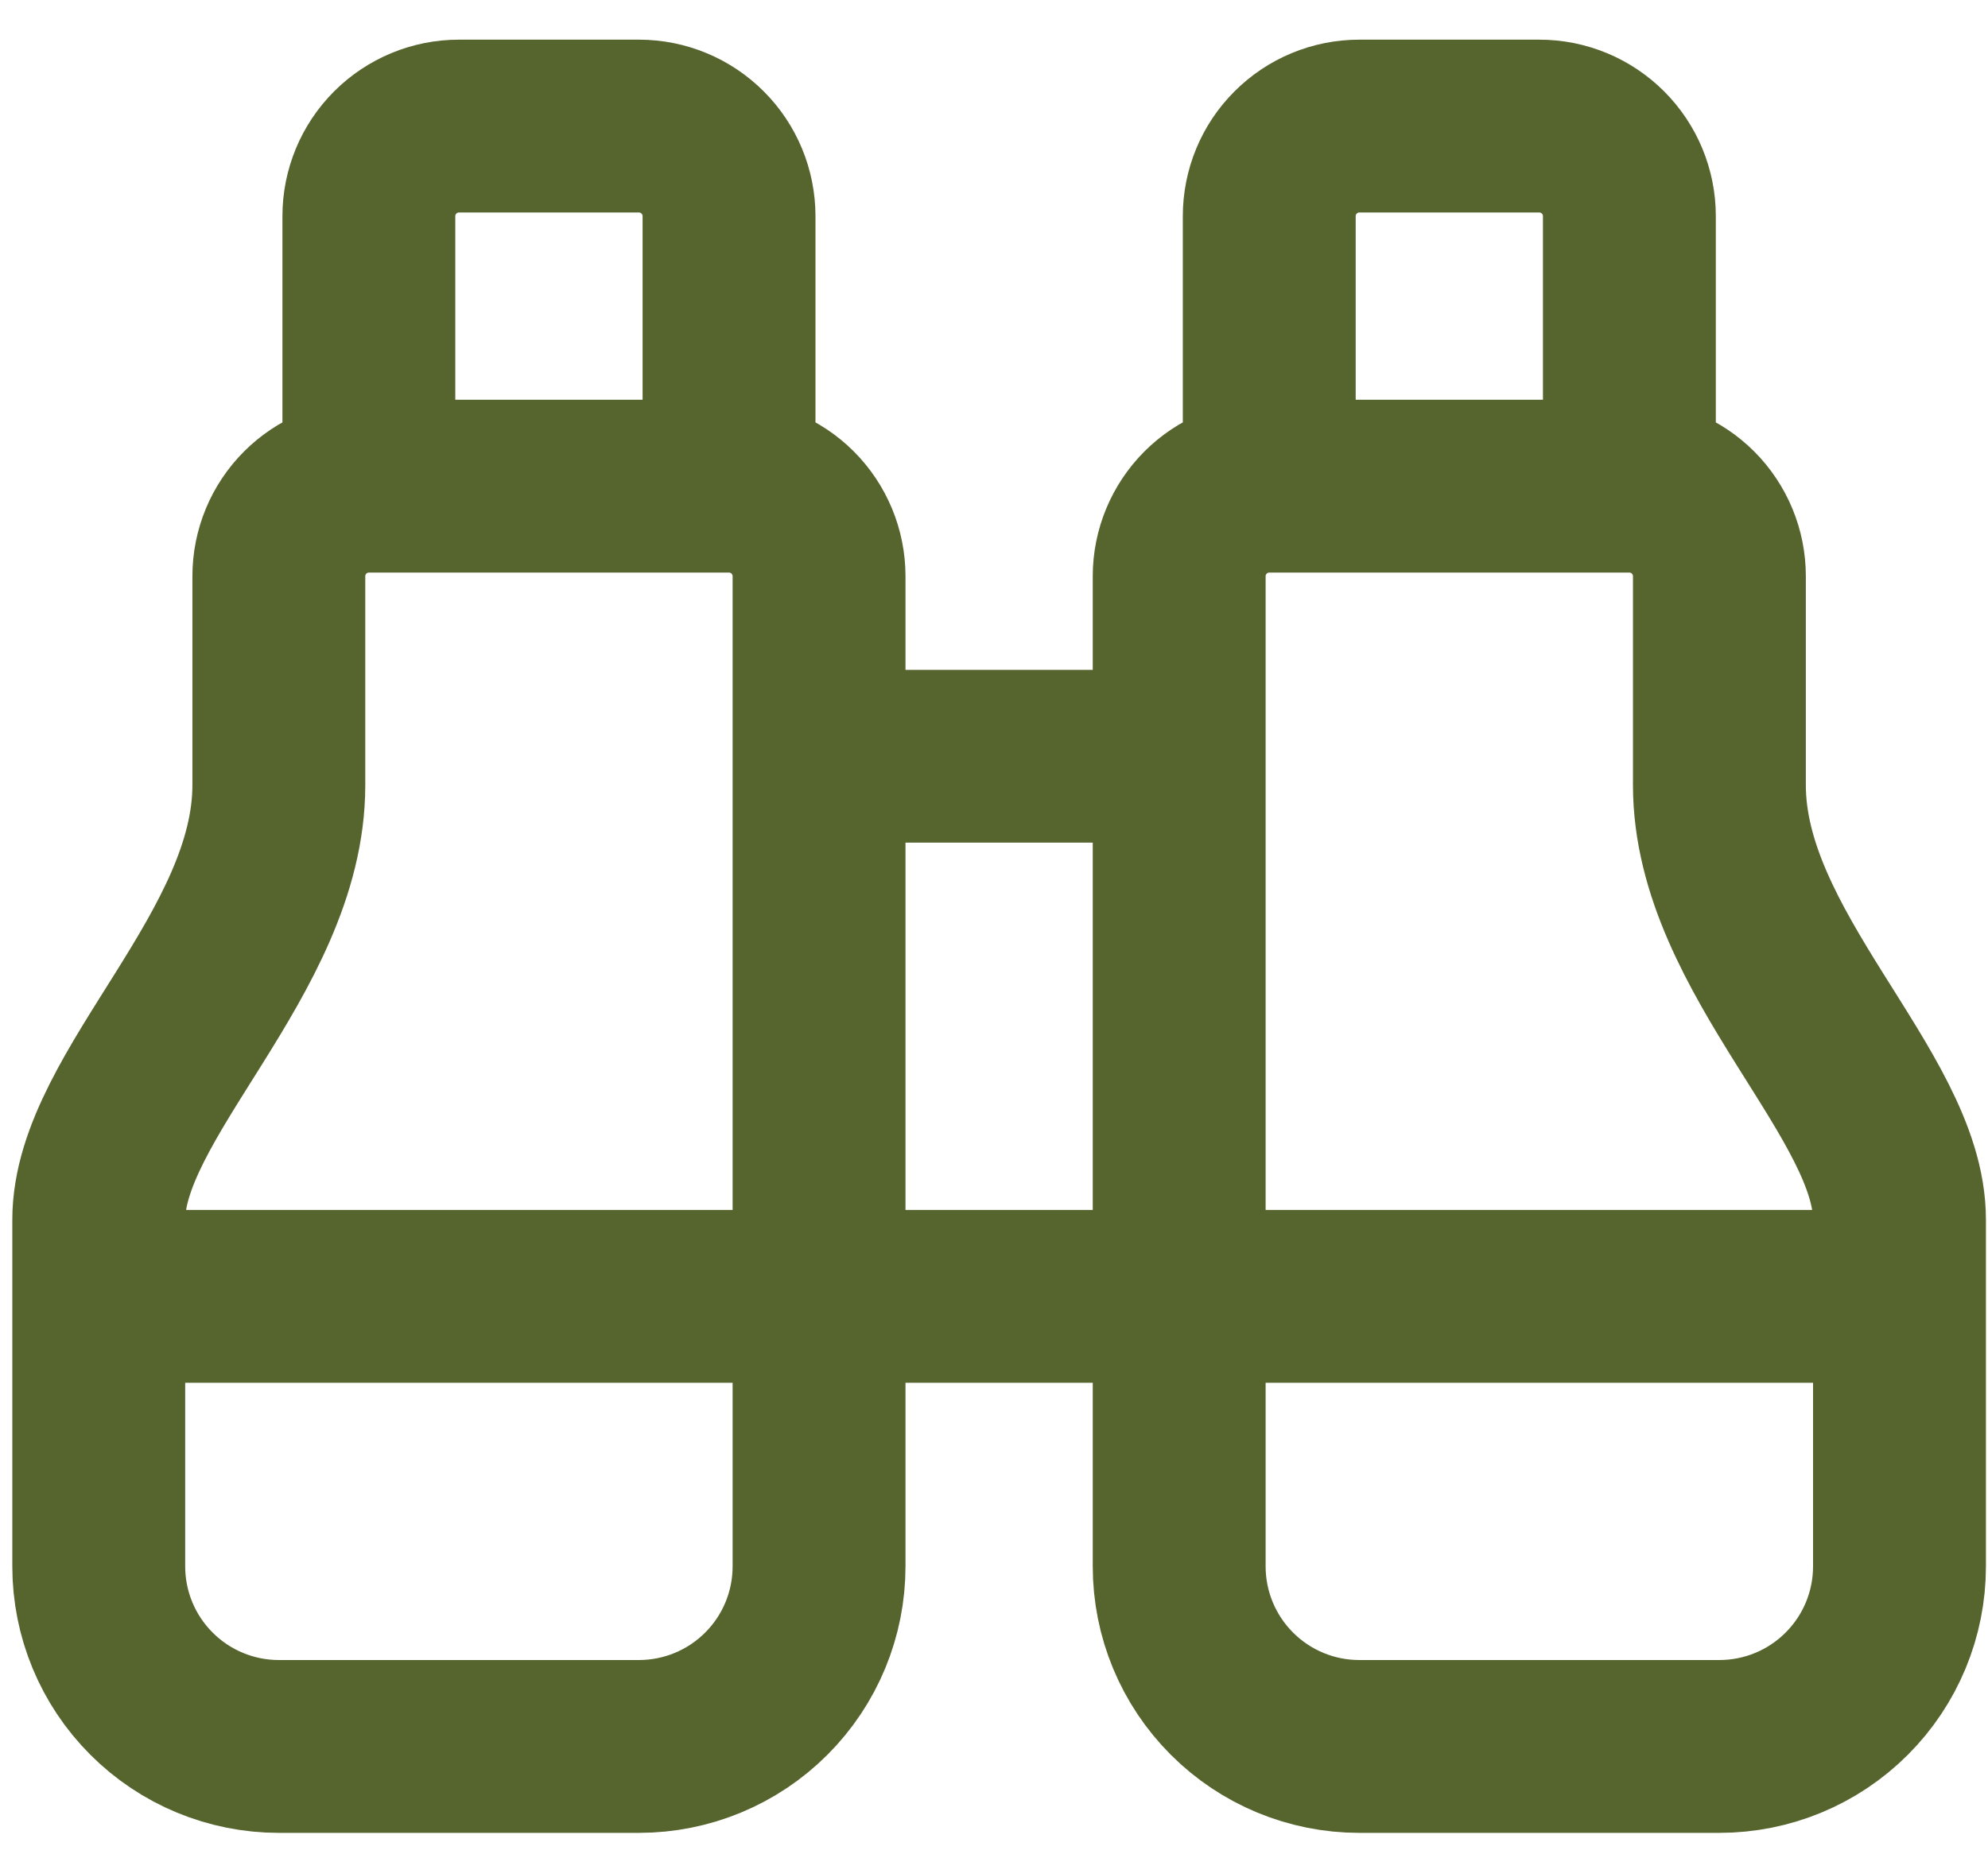 <svg xmlns="http://www.w3.org/2000/svg" width="46" height="43" viewBox="0 0 46 43" fill="none"><path d="M18.952 17.502H27.285M37.702 11.252V5.002C37.702 4.449 37.482 3.919 37.092 3.529C36.701 3.138 36.171 2.918 35.618 2.918H31.452C30.899 2.918 30.369 3.138 29.979 3.529C29.588 3.919 29.369 4.449 29.369 5.002V11.252M37.702 11.252C38.254 11.252 38.784 11.471 39.175 11.862C39.566 12.253 39.785 12.783 39.785 13.335V18.169C39.785 22.058 43.952 25.333 43.952 28.229V36.252C43.952 37.357 43.513 38.417 42.731 39.198C41.95 39.98 40.89 40.419 39.785 40.419H31.452C30.347 40.419 29.287 39.98 28.506 39.198C27.724 38.417 27.285 37.357 27.285 36.252V13.335C27.285 12.783 27.505 12.253 27.895 11.862C28.286 11.471 28.816 11.252 29.369 11.252M37.702 11.252H29.369M43.952 30.002H2.285M8.535 11.252C7.983 11.252 7.453 11.471 7.062 11.862C6.671 12.253 6.452 12.783 6.452 13.335V18.169C6.452 22.058 2.285 25.333 2.285 28.229V36.252C2.285 37.357 2.724 38.417 3.506 39.198C4.287 39.98 5.347 40.419 6.452 40.419H14.785C15.89 40.419 16.95 39.98 17.731 39.198C18.513 38.417 18.952 37.357 18.952 36.252V13.335C18.952 12.783 18.732 12.253 18.342 11.862C17.951 11.471 17.421 11.252 16.869 11.252M8.535 11.252H16.869M8.535 11.252V5.002C8.535 4.449 8.755 3.919 9.145 3.529C9.536 3.138 10.066 2.918 10.618 2.918H14.785C15.338 2.918 15.868 3.138 16.258 3.529C16.649 3.919 16.869 4.449 16.869 5.002V11.252" stroke="#56642E" stroke-width="4" stroke-linecap="round" stroke-linejoin="round"></path></svg>